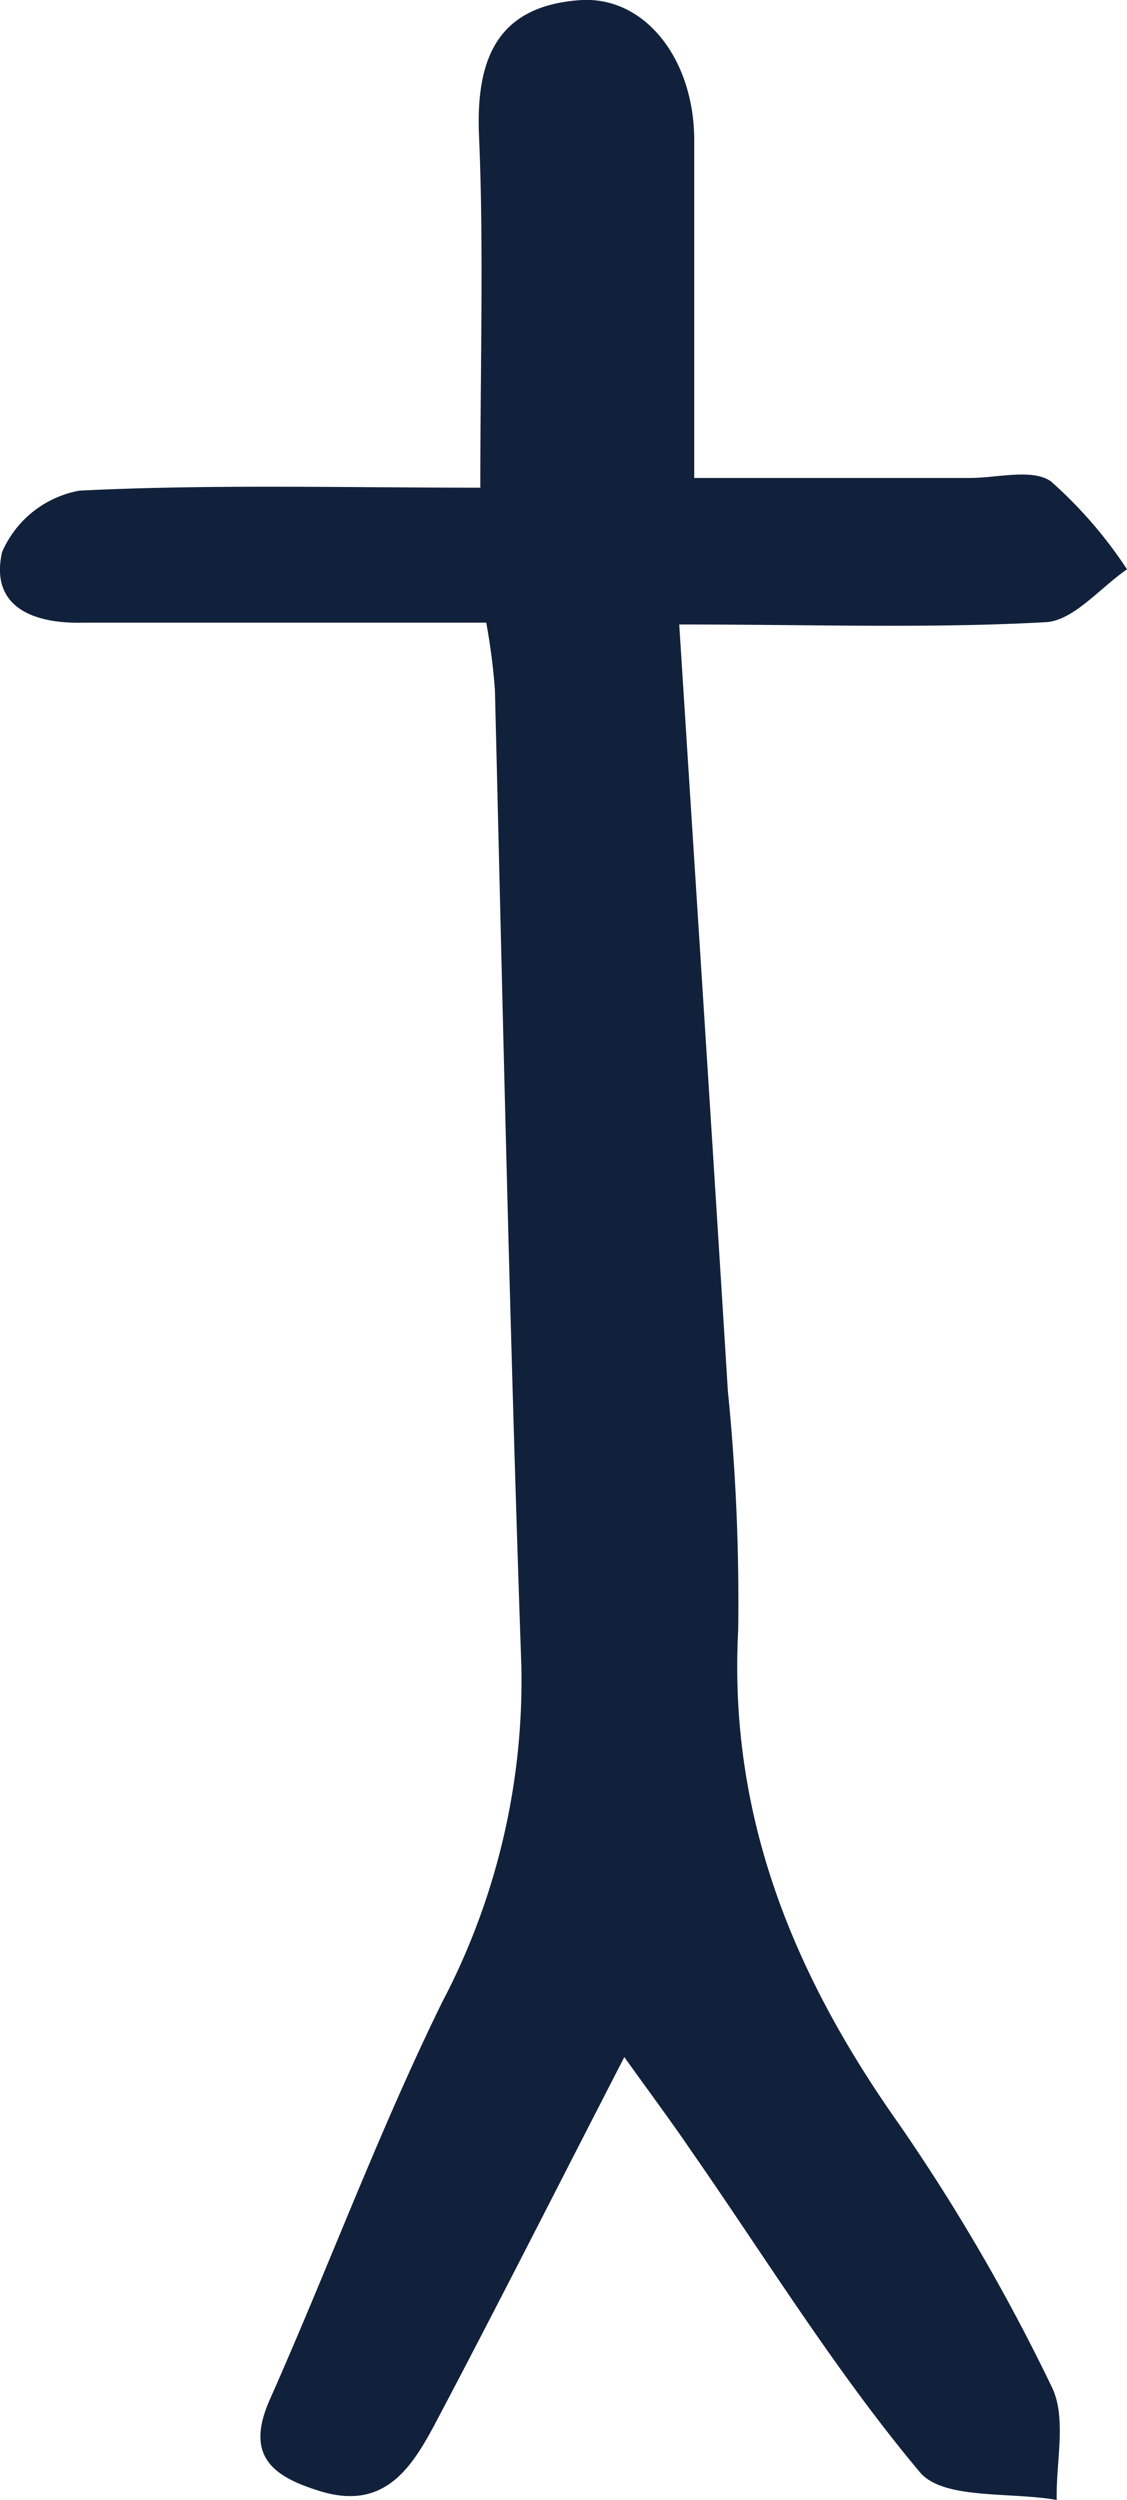 <svg xmlns="http://www.w3.org/2000/svg" width="29.839" height="66.17" viewBox="0 0 29.839 66.17"><path d="M164.775,231.441c-.445-7-.876-13.641-1.287-20.283a55.915,55.915,0,0,1-.274-6.329c.259-4.944-1.468-9.138-4.263-13.088a51.632,51.632,0,0,1-4.033-6.936c-.411-.822-.113-1.992-.137-3.005,1.243.22,3.01,0,3.627.739,2.237,2.672,4.077,5.668,6.074,8.536.489.72,1.018,1.429,1.747,2.447,1.782-3.46,3.372-6.608,5.022-9.726.622-1.165,1.346-2.276,3.02-1.767,1.282.392,2.012.94,1.336,2.447-1.547,3.485-2.873,7.073-4.552,10.494a18.316,18.316,0,0,0-2.1,8.889c.3,8.614.489,17.234.7,25.848a16.581,16.581,0,0,0,.23,1.782h10.67c1.312-.034,2.477.406,2.149,1.87a2.772,2.772,0,0,1-2.051,1.625c-3.47.171-6.955.078-10.611.078,0,3.377-.093,6.363.034,9.3.088,2.017-.46,3.426-2.619,3.6-1.723.157-3.059-1.5-3.079-3.661v-8.982h-7.293c-.729,0-1.654.254-2.149-.088a11.654,11.654,0,0,1-2.017-2.33c.715-.489,1.415-1.361,2.158-1.4C158.147,231.333,161.226,231.441,164.775,231.441Z" transform="translate(182.759 247.97) rotate(180)" fill="#12213b"/></svg>